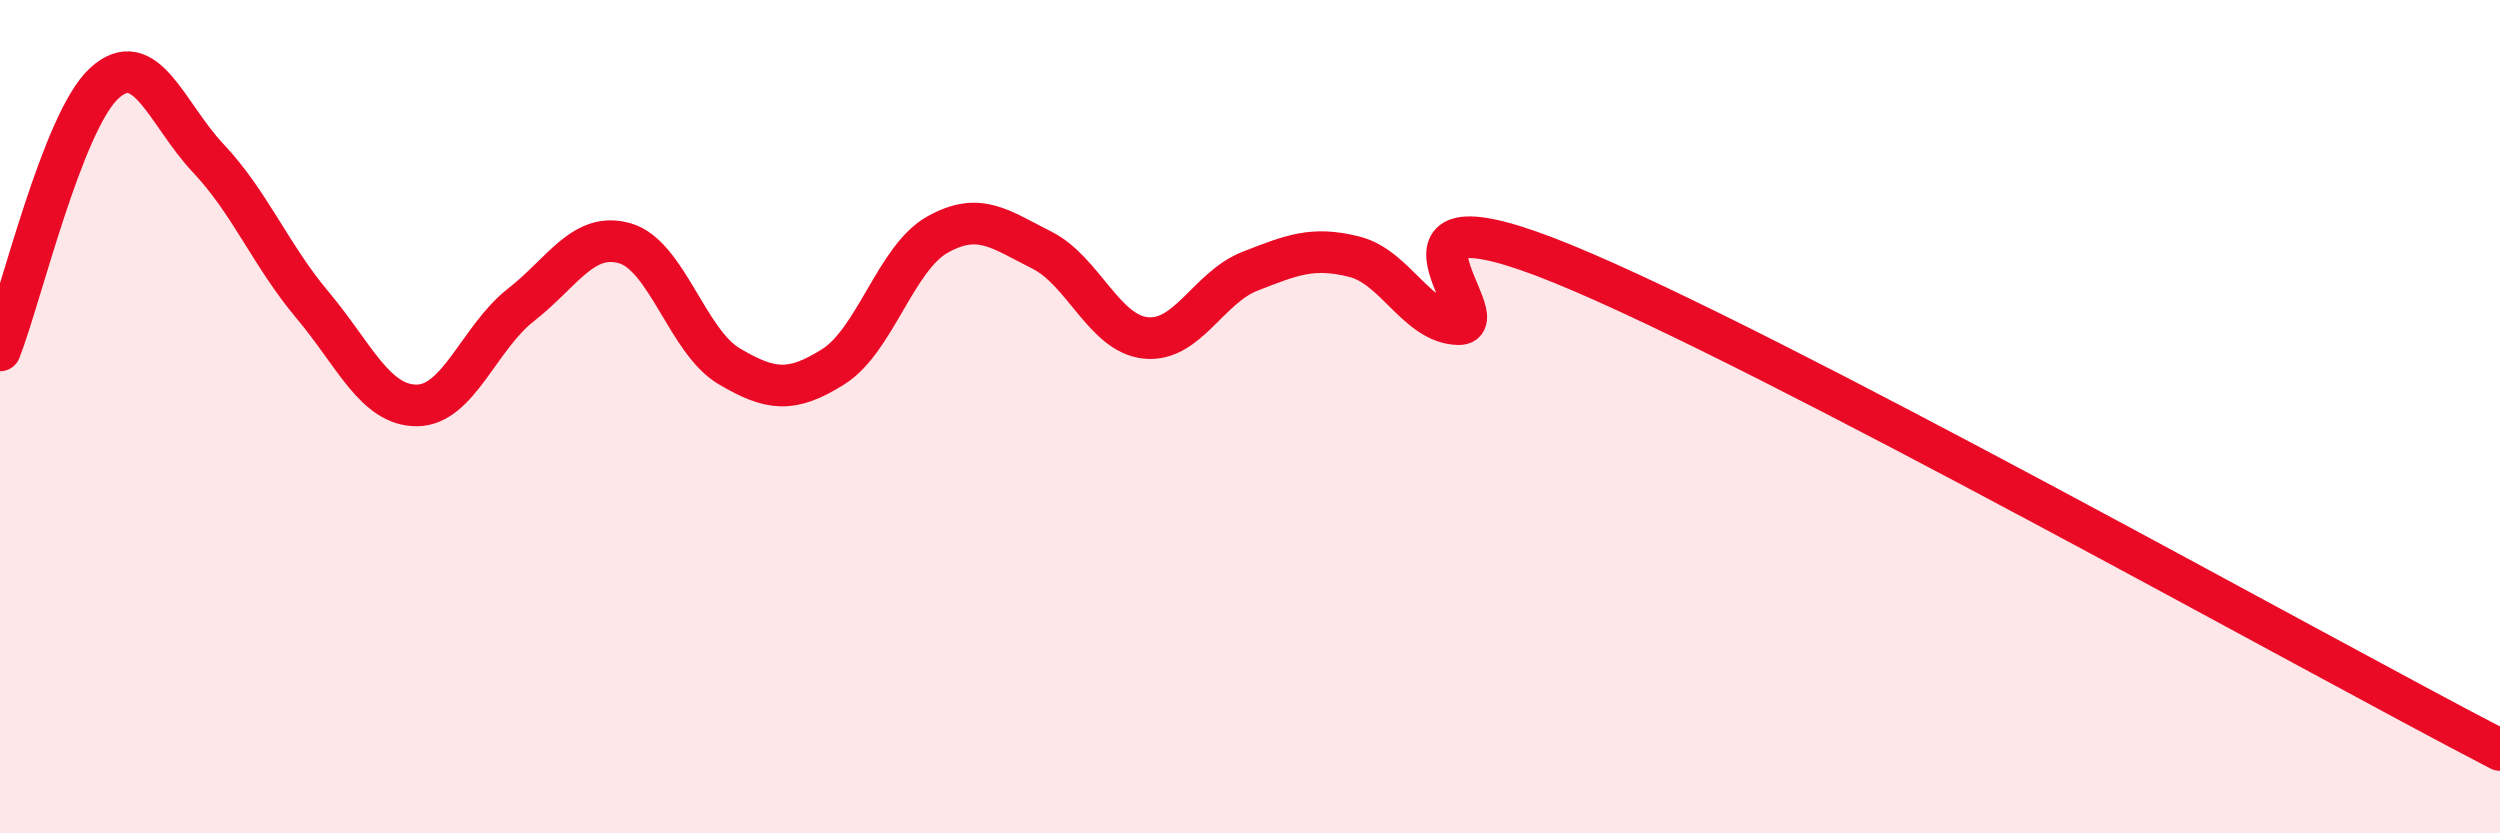 
    <svg width="60" height="20" viewBox="0 0 60 20" xmlns="http://www.w3.org/2000/svg">
      <path
        d="M 0,8.41 C 0.5,7.13 1.5,2.92 2.5,2 C 3.5,1.08 4,2.74 5,3.8 C 6,4.86 6.5,6.13 7.5,7.32 C 8.5,8.51 9,9.73 10,9.73 C 11,9.73 11.5,8.1 12.5,7.32 C 13.5,6.54 14,5.55 15,5.84 C 16,6.13 16.5,8.2 17.5,8.79 C 18.5,9.38 19,9.43 20,8.8 C 21,8.17 21.5,6.19 22.5,5.63 C 23.5,5.07 24,5.5 25,6 C 26,6.5 26.5,8.01 27.5,8.11 C 28.5,8.21 29,6.9 30,6.51 C 31,6.12 31.5,5.91 32.5,6.16 C 33.5,6.41 34,7.75 35,7.78 C 36,7.81 32.5,4.29 37.5,6.33 C 42.5,8.37 55.5,15.67 60,18L60 20L0 20Z"
        fill="#EB0A25"
        opacity="0.1"
        stroke-linecap="round"
        stroke-linejoin="round"
      />
      <path
        d="M 0,8.41 C 0.5,7.13 1.5,2.92 2.5,2 C 3.5,1.08 4,2.74 5,3.8 C 6,4.86 6.5,6.13 7.5,7.32 C 8.5,8.51 9,9.73 10,9.73 C 11,9.73 11.5,8.1 12.5,7.32 C 13.5,6.54 14,5.55 15,5.84 C 16,6.13 16.5,8.2 17.5,8.79 C 18.5,9.38 19,9.43 20,8.8 C 21,8.17 21.5,6.19 22.5,5.63 C 23.5,5.07 24,5.5 25,6 C 26,6.5 26.5,8.01 27.5,8.11 C 28.5,8.21 29,6.9 30,6.51 C 31,6.12 31.5,5.91 32.5,6.16 C 33.5,6.41 34,7.75 35,7.78 C 36,7.81 32.5,4.29 37.5,6.33 C 42.5,8.37 55.5,15.67 60,18"
        stroke="#EB0A25"
        stroke-width="1"
        fill="none"
        stroke-linecap="round"
        stroke-linejoin="round"
      />
    </svg>
  
